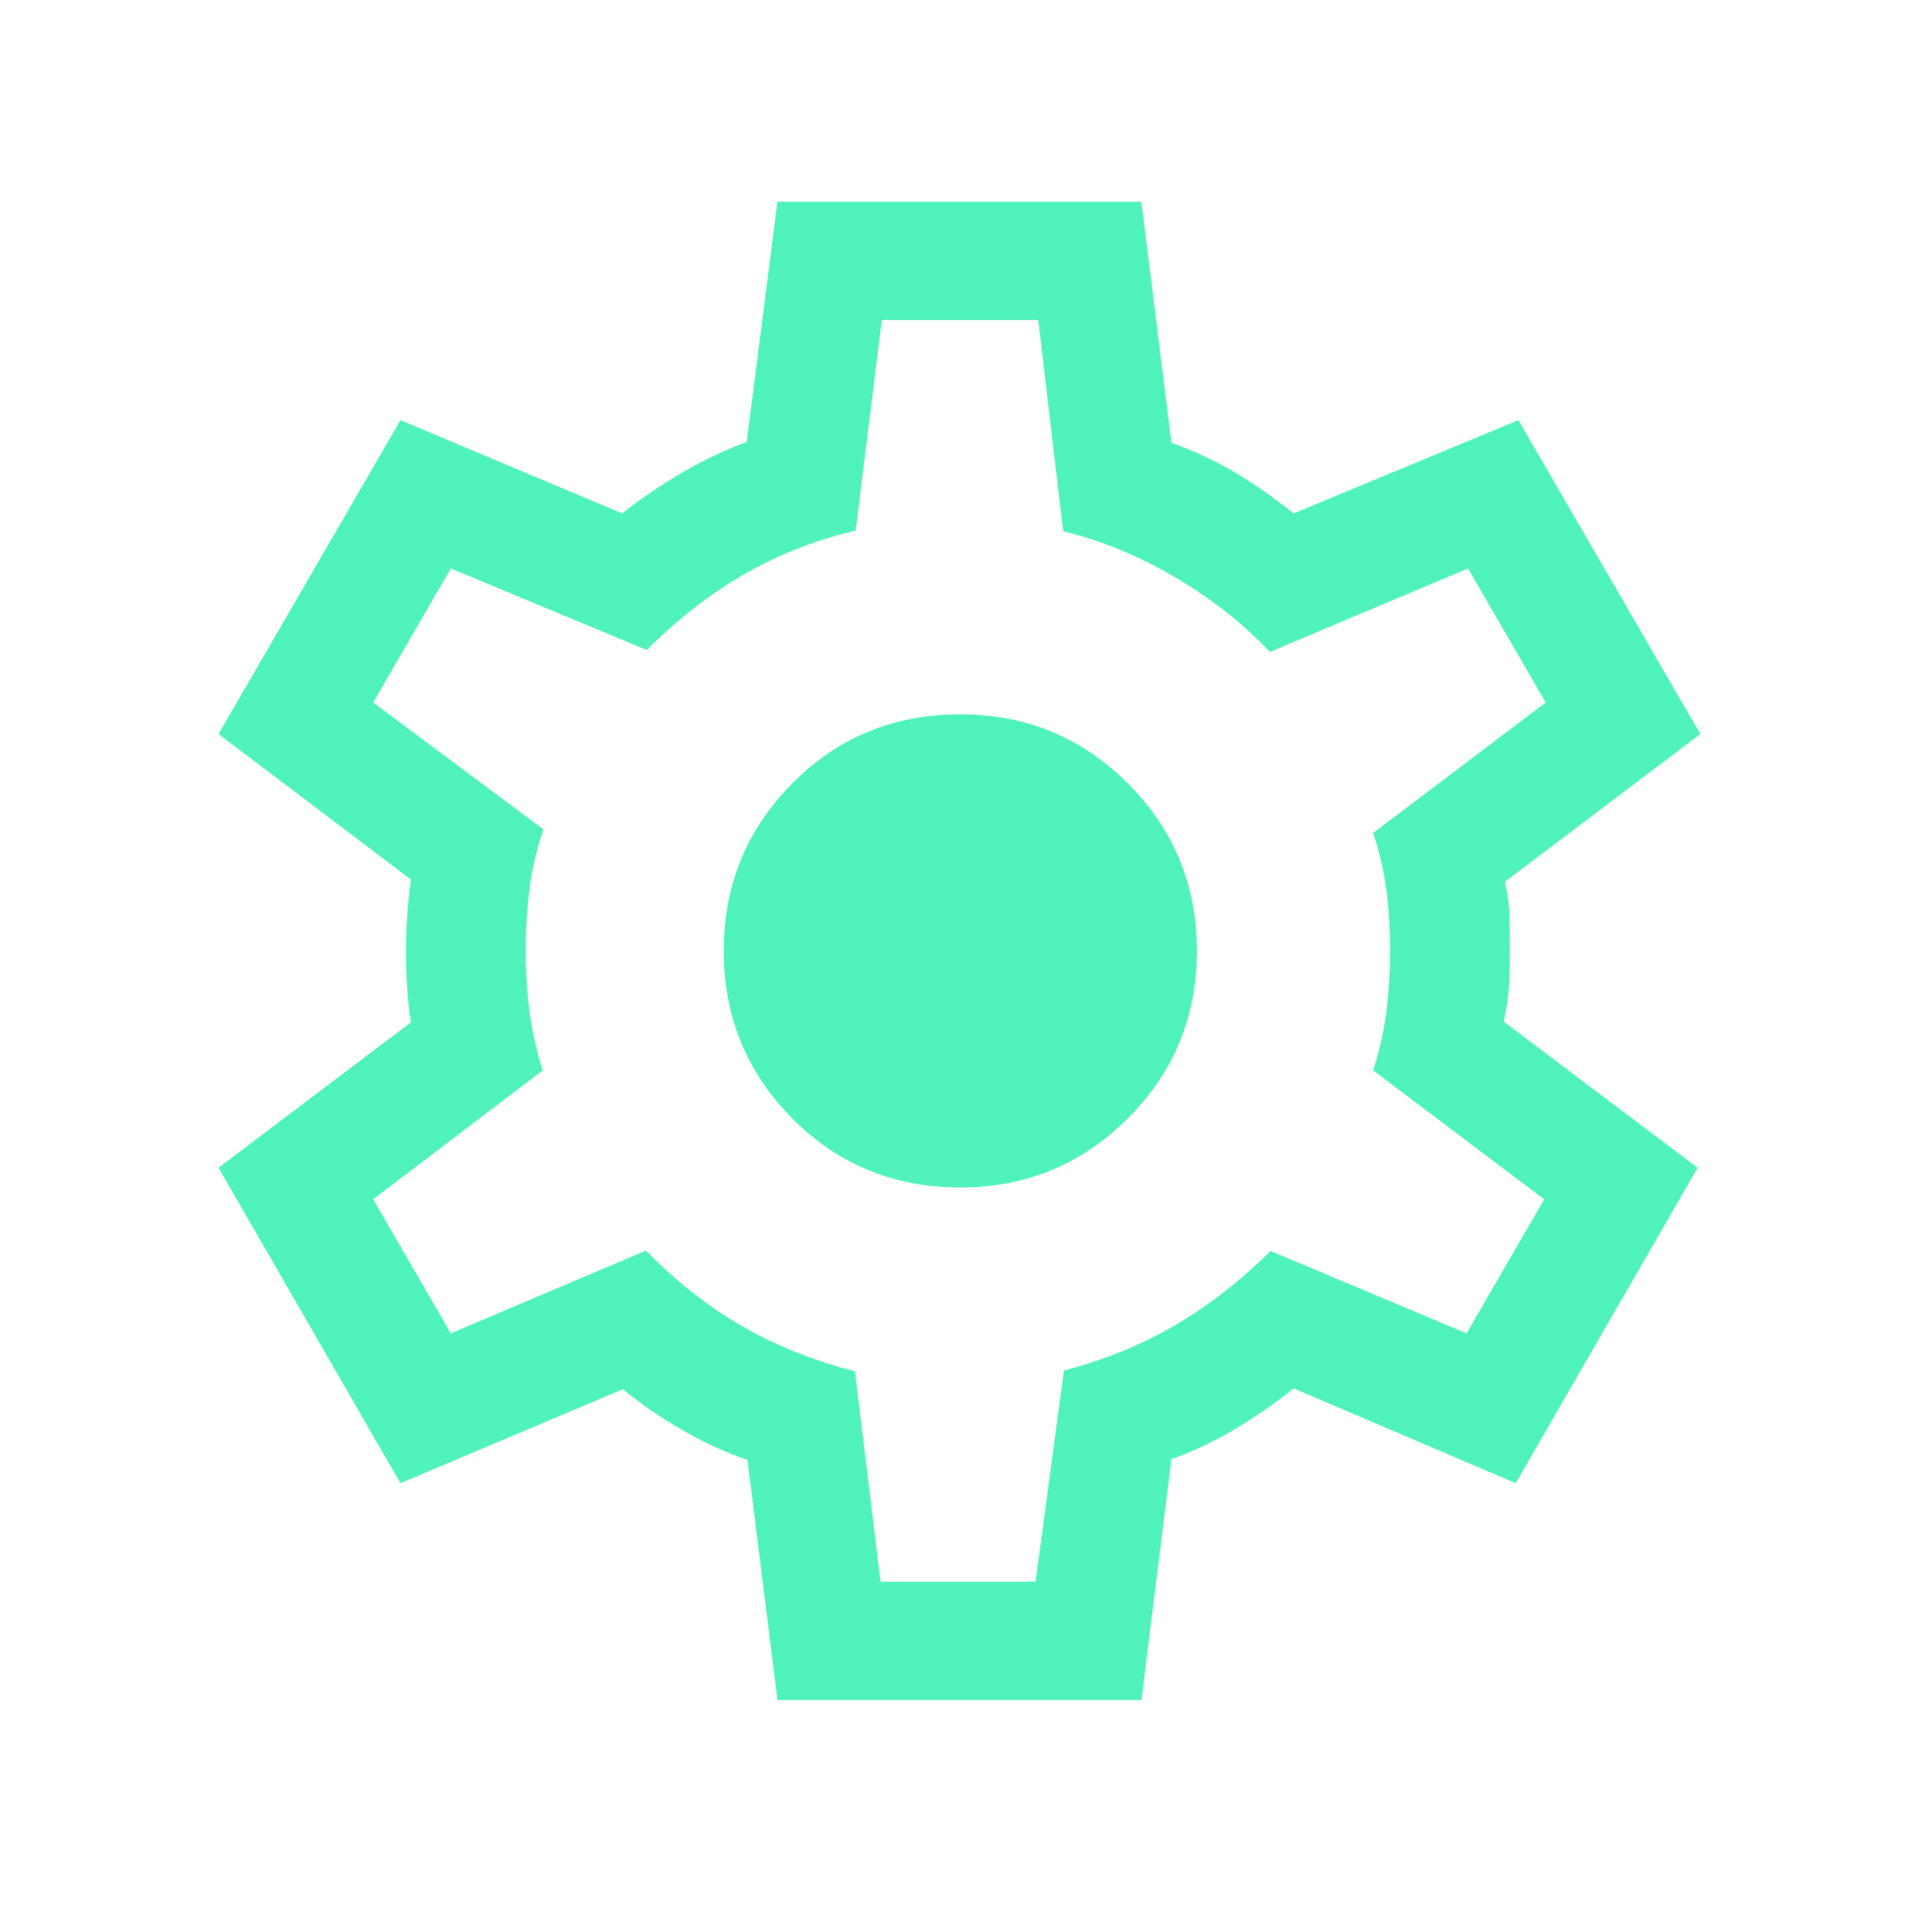 <svg width="49" height="49" viewBox="0 0 49 49" fill="none" xmlns="http://www.w3.org/2000/svg">
<mask id="mask0_297_843" style="mask-type:alpha" maskUnits="userSpaceOnUse" x="0" y="0" width="49" height="49">
<rect x="0.333" y="0.117" width="48" height="48" fill="#D9D9D9"/>
</mask>
<g mask="url(#mask0_297_843)">
<path d="M19.718 43.117L18.956 37.025C18.421 36.846 17.871 36.594 17.308 36.271C16.746 35.948 16.242 35.602 15.799 35.233L10.156 37.617L5.541 29.617L10.422 25.929C10.376 25.632 10.343 25.333 10.324 25.033C10.305 24.733 10.295 24.434 10.295 24.136C10.295 23.852 10.305 23.563 10.324 23.269C10.343 22.976 10.376 22.655 10.422 22.306L5.541 18.617L10.156 10.656L15.779 13.021C16.262 12.639 16.776 12.29 17.324 11.973C17.871 11.657 18.409 11.402 18.937 11.21L19.718 5.117H28.949L29.71 11.229C30.31 11.447 30.853 11.701 31.339 11.992C31.825 12.283 32.315 12.626 32.81 13.021L38.51 10.656L43.125 18.617L38.168 22.363C38.239 22.686 38.279 22.988 38.285 23.269C38.292 23.55 38.295 23.833 38.295 24.117C38.295 24.389 38.288 24.665 38.275 24.946C38.263 25.227 38.217 25.548 38.137 25.91L43.056 29.617L38.441 37.617L32.81 35.213C32.315 35.608 31.81 35.958 31.295 36.261C30.779 36.565 30.251 36.814 29.71 37.006L28.949 43.117H19.718ZM22.333 40.117H26.264L26.983 34.76C28.004 34.493 28.937 34.114 29.781 33.623C30.626 33.132 31.441 32.501 32.226 31.729L37.195 33.817L39.164 30.417L34.826 27.148C34.992 26.63 35.106 26.123 35.166 25.625C35.226 25.128 35.256 24.625 35.256 24.117C35.256 23.597 35.226 23.094 35.166 22.61C35.106 22.125 34.992 21.63 34.826 21.125L39.202 17.817L37.233 14.417L32.206 16.536C31.537 15.821 30.735 15.189 29.801 14.64C28.866 14.092 27.921 13.703 26.964 13.475L26.333 8.117H22.364L21.702 13.456C20.682 13.697 19.74 14.066 18.876 14.563C18.012 15.061 17.187 15.702 16.402 16.486L11.433 14.417L9.464 17.817L13.783 21.036C13.617 21.511 13.5 22.005 13.433 22.517C13.367 23.03 13.333 23.57 13.333 24.136C13.333 24.657 13.367 25.167 13.433 25.667C13.5 26.167 13.61 26.661 13.764 27.148L9.464 30.417L11.433 33.817L16.383 31.717C17.142 32.497 17.954 33.135 18.818 33.633C19.682 34.13 20.637 34.512 21.683 34.779L22.333 40.117ZM24.356 30.117C26.02 30.117 27.436 29.533 28.604 28.365C29.772 27.197 30.356 25.781 30.356 24.117C30.356 22.453 29.772 21.037 28.604 19.869C27.436 18.701 26.02 18.117 24.356 18.117C22.672 18.117 21.25 18.701 20.093 19.869C18.935 21.037 18.356 22.453 18.356 24.117C18.356 25.781 18.935 27.197 20.093 28.365C21.25 29.533 22.672 30.117 24.356 30.117Z" fill="#4EF2BA"/>
</g>
</svg>
